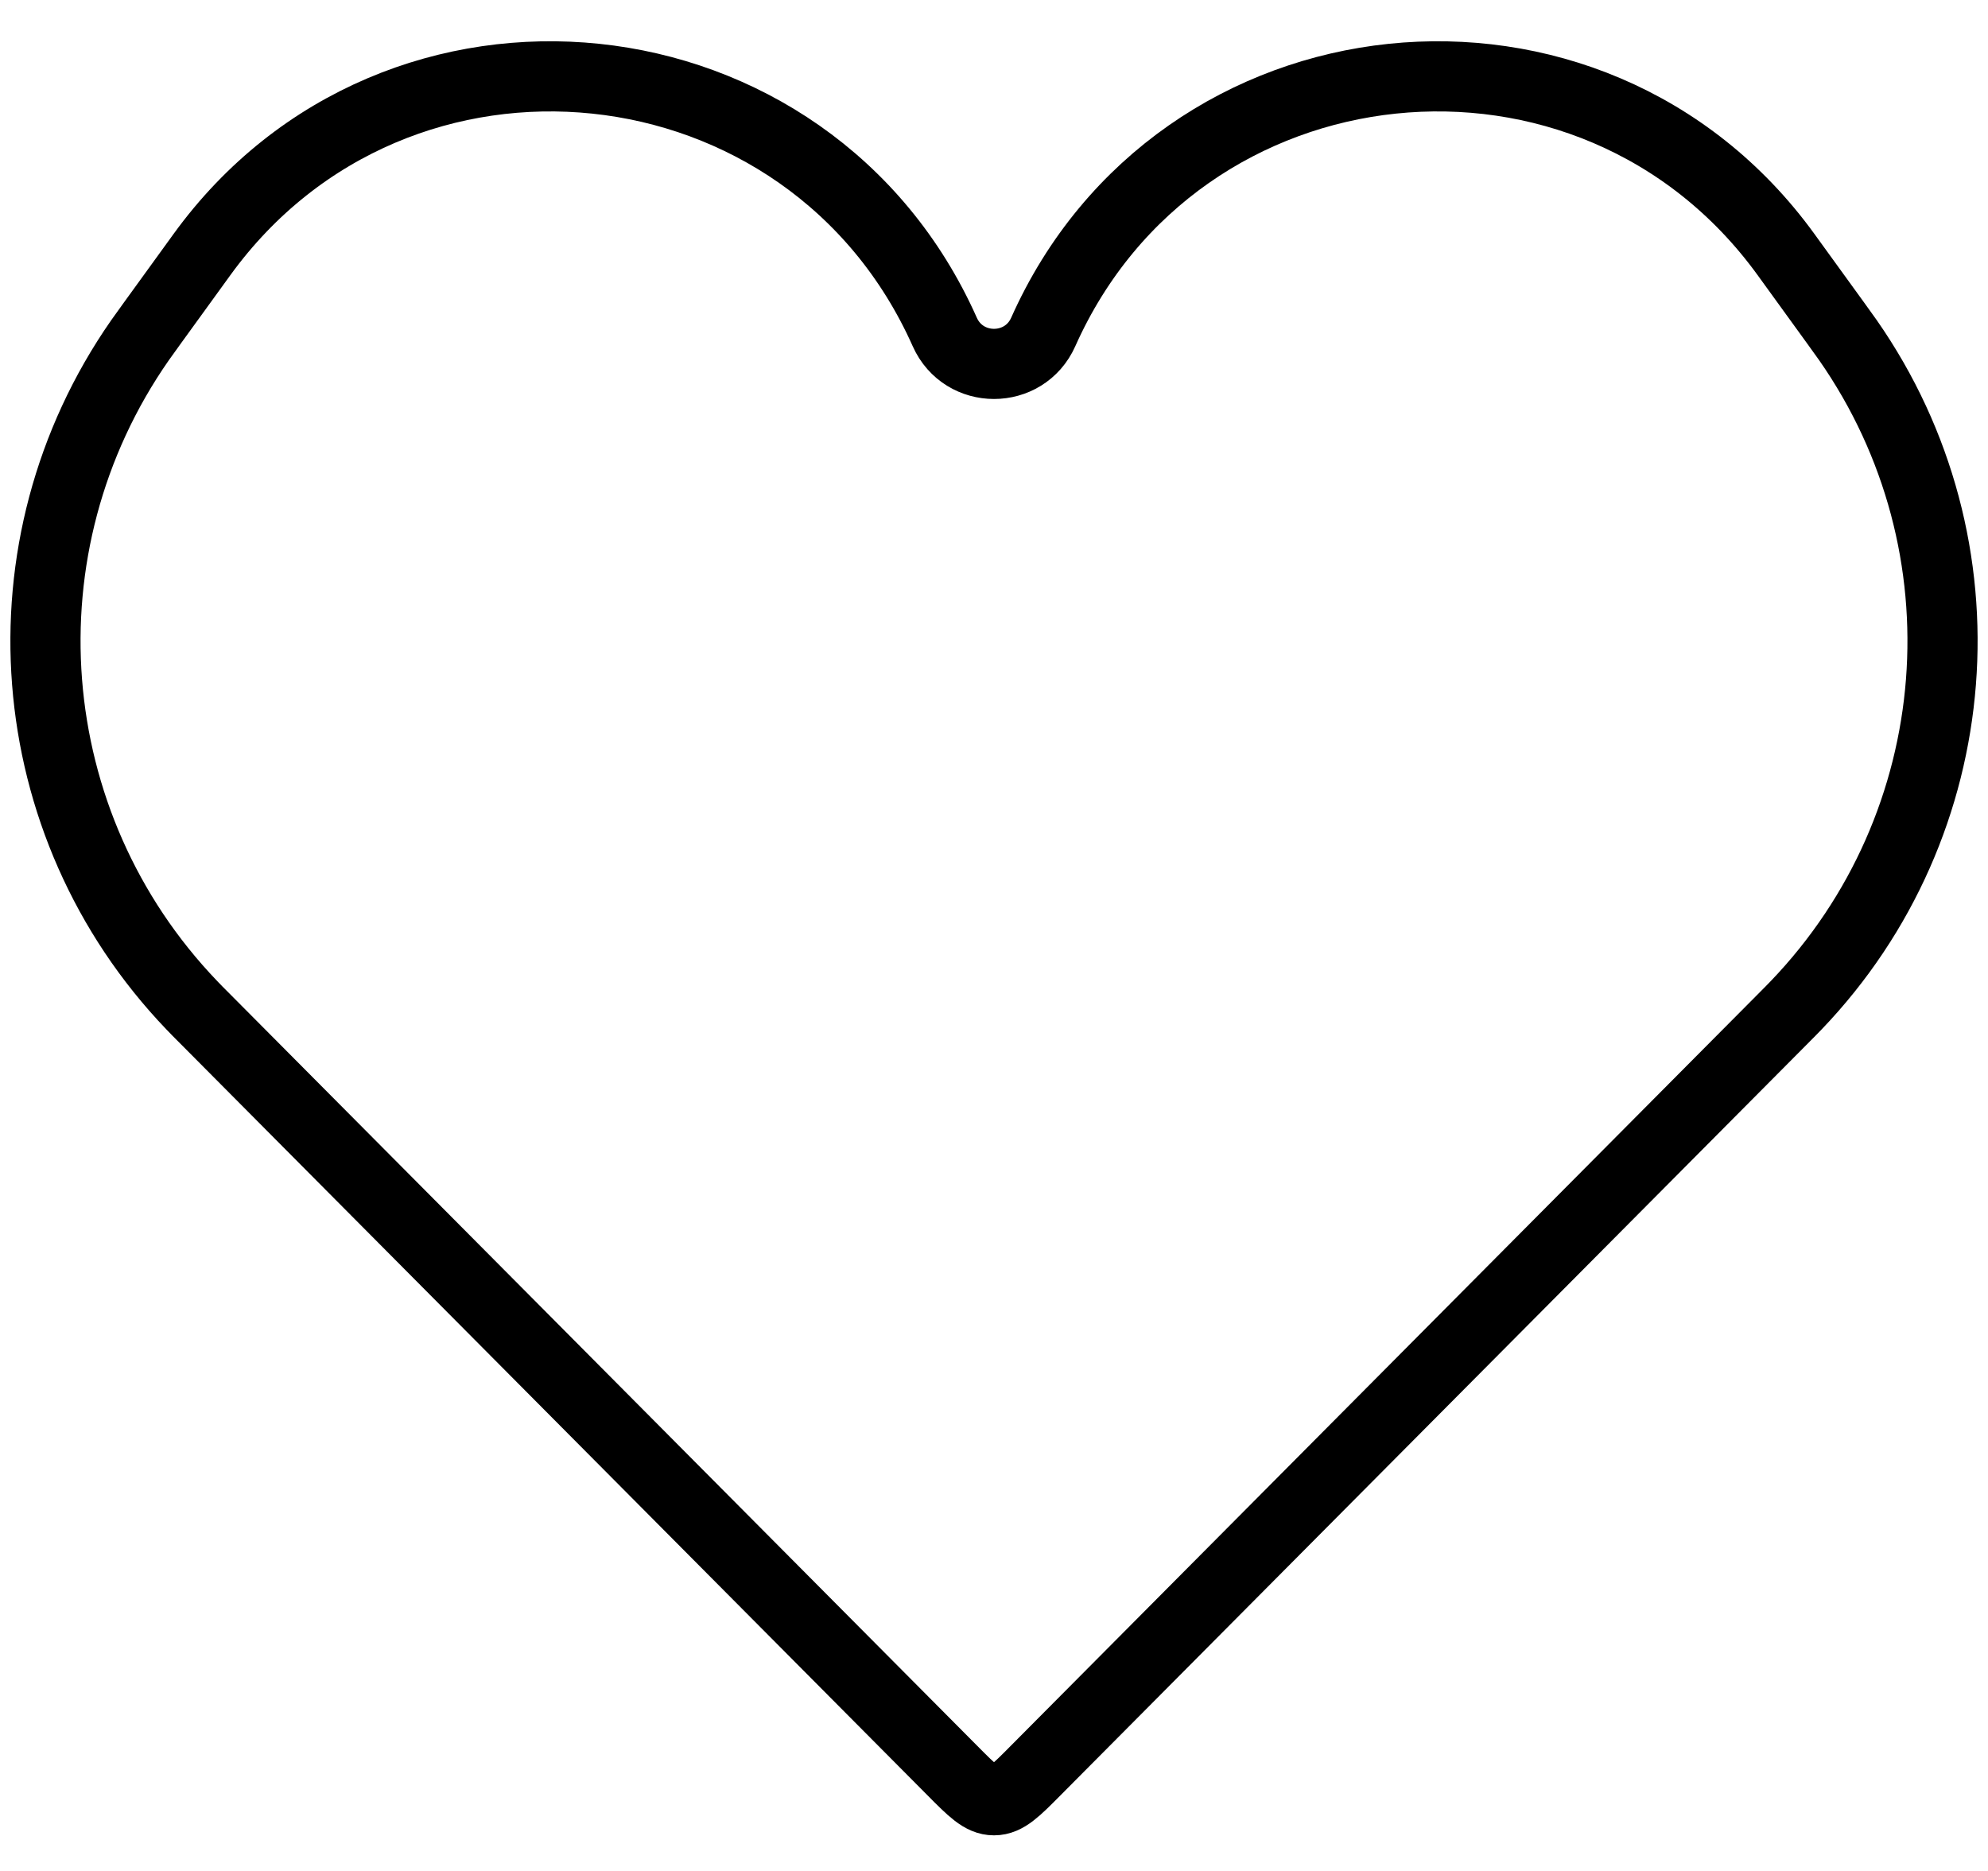 <svg width="34" height="32" viewBox="0 0 34 32" fill="none" xmlns="http://www.w3.org/2000/svg">
<path d="M3.534 17.451L16.291 30.286C16.625 30.623 16.792 30.791 17 30.791C17.208 30.791 17.375 30.623 17.709 30.286L30.466 17.451L30.467 17.45C30.598 17.318 30.664 17.252 30.72 17.193C33.687 14.097 34.058 9.338 31.606 5.82C31.559 5.753 31.504 5.677 31.395 5.526L30.546 4.354C27.214 -0.245 20.153 0.491 17.842 5.678C17.517 6.406 16.483 6.406 16.158 5.678C13.847 0.491 6.786 -0.245 3.454 4.354L2.605 5.526L2.605 5.526C2.496 5.677 2.441 5.753 2.394 5.82C-0.058 9.338 0.313 14.097 3.28 17.193C3.336 17.253 3.402 17.319 3.534 17.451Z" stroke="black" stroke-width="1.2"/>
</svg>
